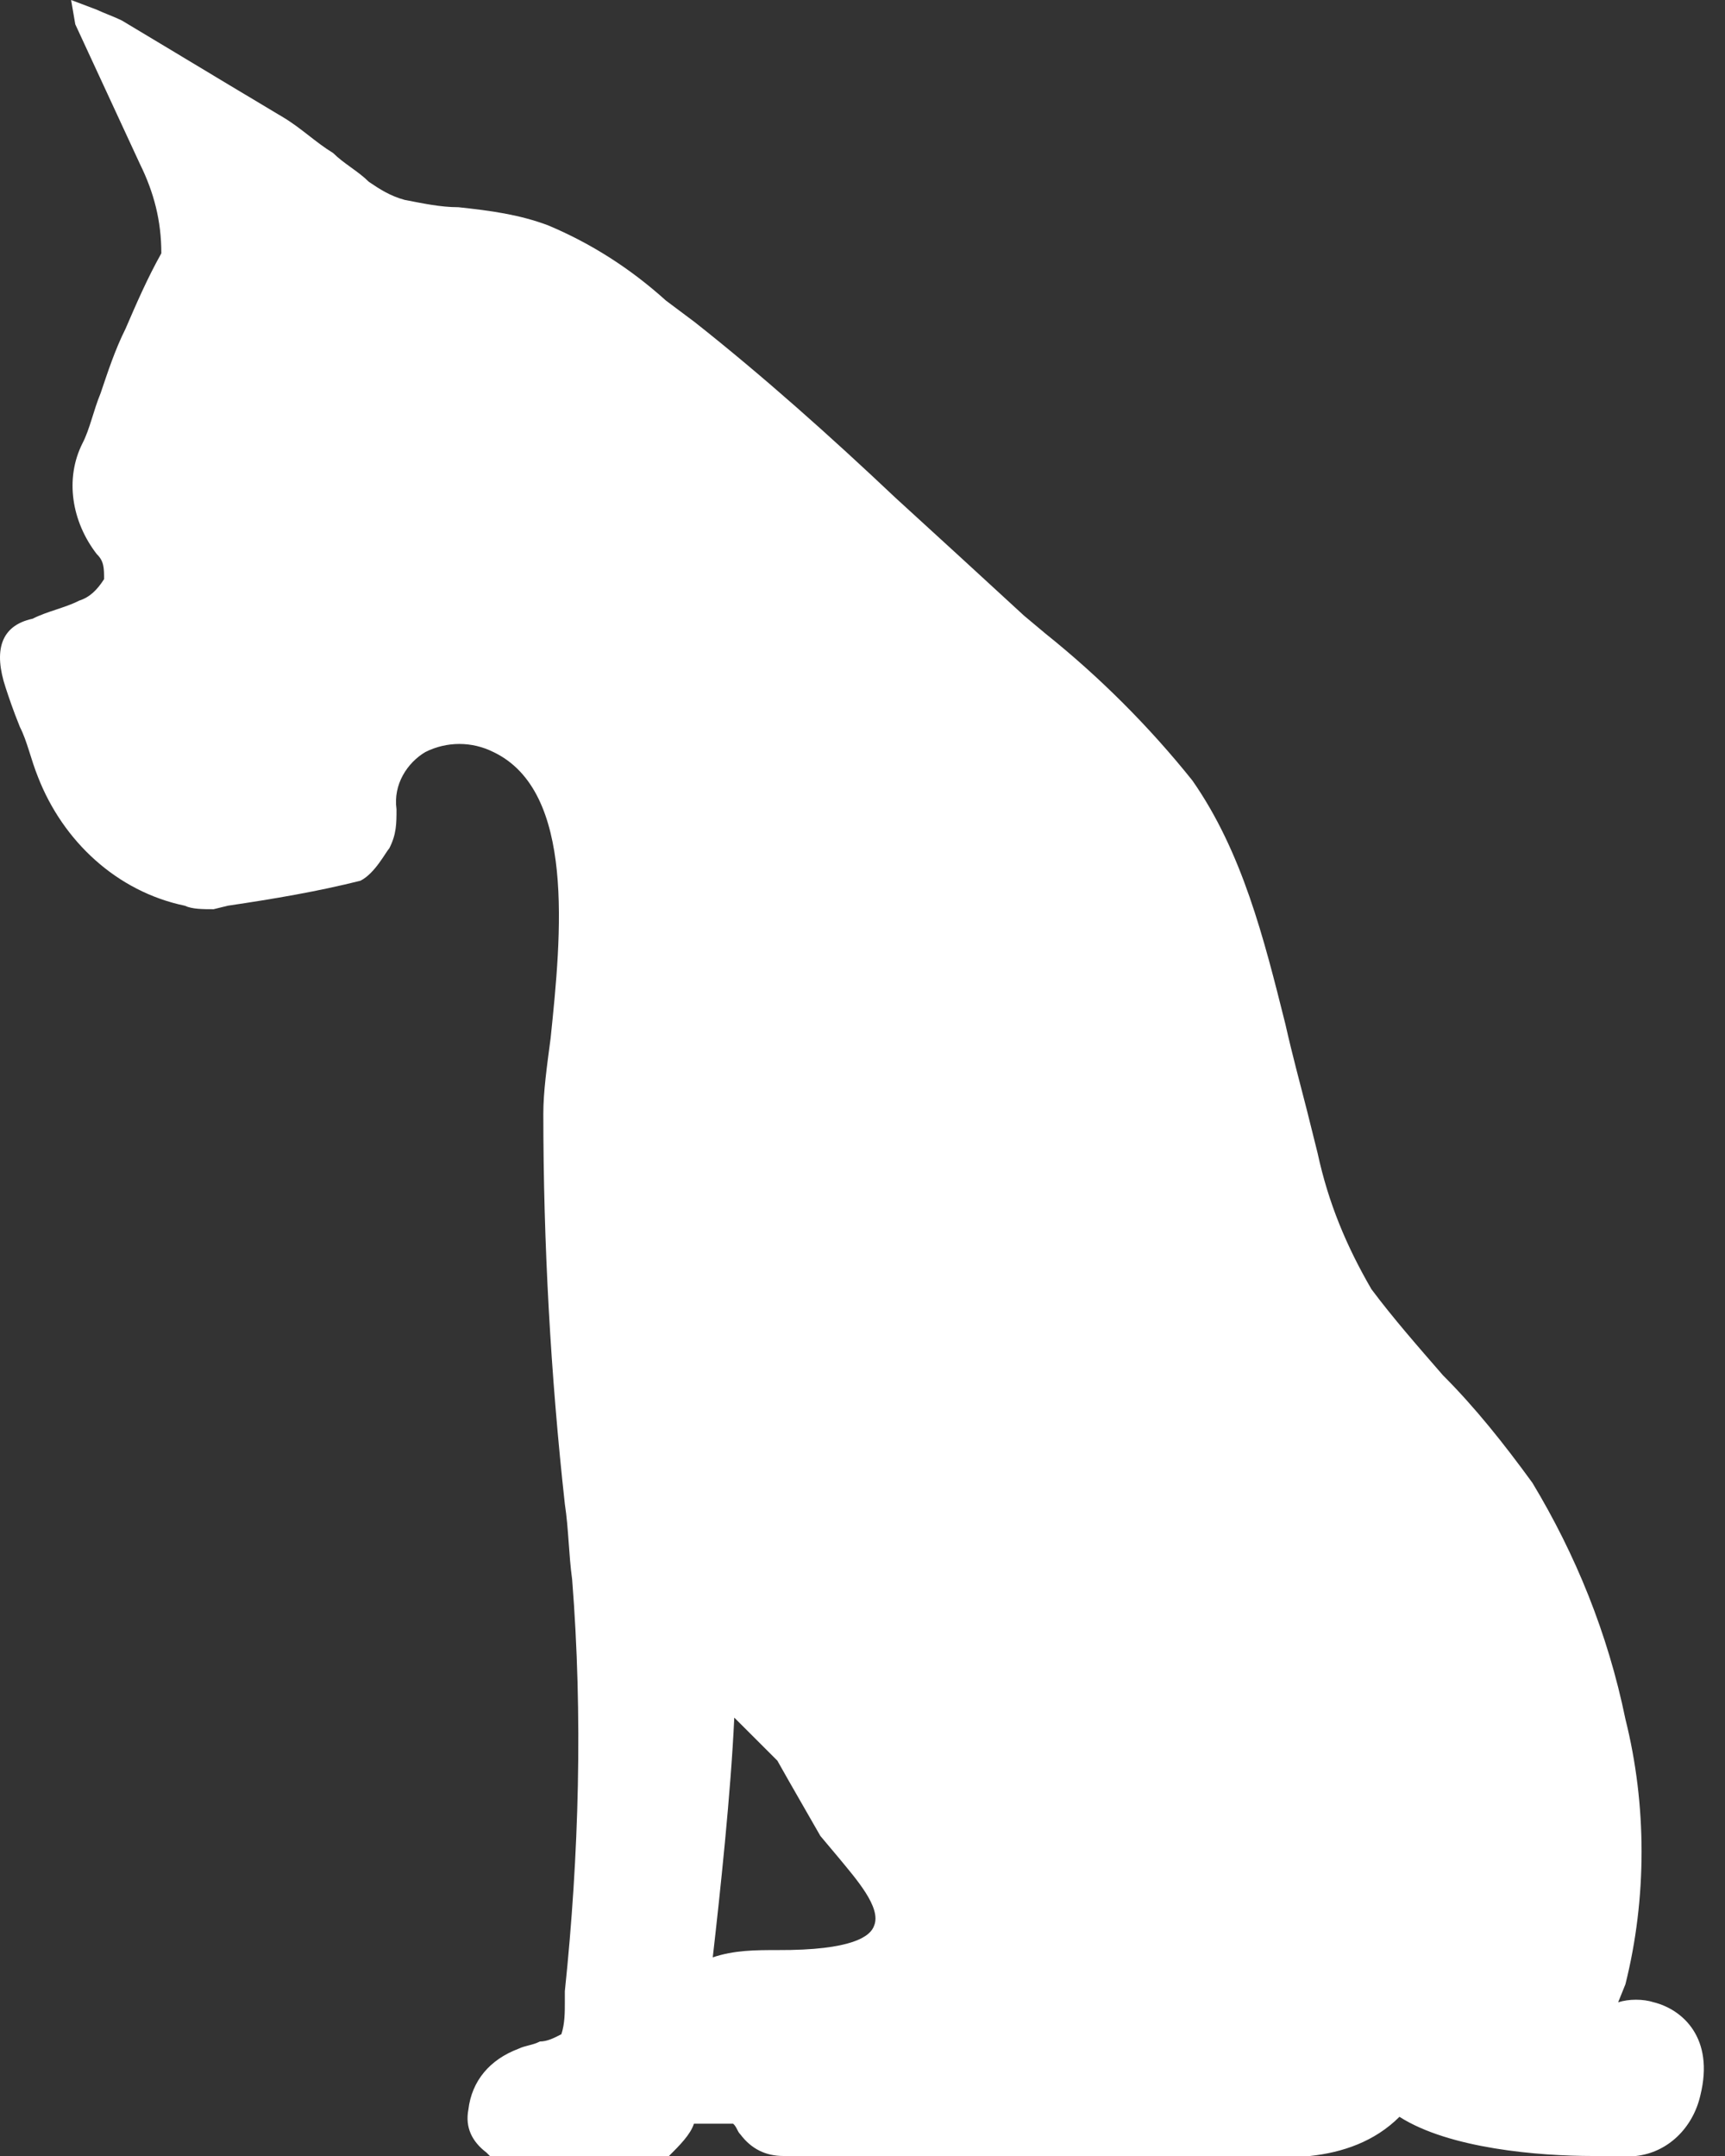 <svg width="36" height="45" viewBox="0 0 36 45" fill="none" xmlns="http://www.w3.org/2000/svg">
<rect x="0" y="0" width="36" height="45" fill="#333333" stroke="none"/>
<path fill-rule="evenodd" clip-rule="evenodd" d="M18.244 40.188C18.396 39.811 17.867 39.218 17.498 38.769L17.121 38.32C16.824 37.798 16.519 37.277 16.223 36.748C15.926 36.451 15.621 36.146 15.324 35.85C15.252 37.422 15.028 39.515 14.875 40.854C15.324 40.702 15.774 40.702 16.223 40.702C17.794 40.709 18.171 40.413 18.244 40.188ZM0.681 12.914C0.977 12.761 1.354 12.689 1.651 12.537C1.876 12.465 2.028 12.312 2.172 12.088C2.172 11.863 2.172 11.711 2.02 11.566C1.499 10.893 1.346 9.995 1.723 9.249C1.876 8.952 1.948 8.575 2.1 8.206C2.252 7.757 2.397 7.308 2.621 6.859C2.846 6.338 3.071 5.816 3.367 5.287C3.367 4.613 3.215 4.02 2.918 3.418L1.571 0.507L1.484 0L2.02 0.203C2.172 0.275 2.397 0.355 2.541 0.427L3.664 1.101C4.41 1.55 5.156 1.999 5.909 2.448C6.286 2.673 6.583 2.969 6.952 3.194C7.177 3.418 7.473 3.571 7.698 3.795C7.922 3.948 8.147 4.092 8.444 4.172C8.821 4.244 9.189 4.325 9.566 4.325C10.24 4.397 10.834 4.477 11.435 4.702C12.333 5.079 13.151 5.6 13.897 6.273L14.498 6.723C15.918 7.845 17.337 9.112 18.685 10.387C19.583 11.206 20.481 12.031 21.371 12.85L21.82 13.226C22.943 14.125 23.986 15.167 24.884 16.29C25.926 17.782 26.375 19.578 26.825 21.374C26.977 22.048 27.121 22.569 27.274 23.171C27.346 23.467 27.426 23.772 27.498 24.069C27.723 25.111 28.1 26.01 28.621 26.908C29.07 27.509 29.591 28.103 30.113 28.704C30.786 29.378 31.38 30.124 31.981 30.95C32.879 32.441 33.553 34.085 33.922 35.882C34.371 37.678 34.371 39.619 33.922 41.415L33.77 41.792C33.994 41.72 34.291 41.72 34.515 41.792C35.117 41.944 35.782 42.538 35.486 43.733C35.333 44.407 34.812 44.928 34.138 45C34.066 45 33.761 45 33.24 45C32.117 45 30.249 44.848 29.206 44.182C28.685 44.703 28.011 44.928 27.338 45H16.351C15.974 45 15.677 44.848 15.453 44.551C15.381 44.479 15.381 44.398 15.3 44.326H14.482C14.41 44.551 14.186 44.776 13.961 45H13.889H10.224L10.152 44.928C9.855 44.703 9.703 44.407 9.775 44.03C9.847 43.428 10.224 42.987 10.817 42.763C10.97 42.69 11.114 42.69 11.267 42.61C11.419 42.61 11.563 42.538 11.716 42.458C11.788 42.233 11.788 42.009 11.788 41.784C11.788 41.712 11.788 41.632 11.788 41.56C12.085 38.721 12.165 35.81 11.94 32.963C11.868 32.441 11.868 31.92 11.788 31.391C11.491 28.704 11.339 25.938 11.339 23.243C11.339 22.794 11.411 22.273 11.491 21.671C11.716 19.506 12.012 16.514 10.296 15.696C9.847 15.472 9.326 15.472 8.877 15.696C8.5 15.921 8.203 16.37 8.275 16.891C8.275 17.188 8.275 17.413 8.123 17.709C8.051 17.782 7.826 18.231 7.521 18.383C6.623 18.608 5.725 18.76 4.755 18.904L4.458 18.977C4.233 18.977 4.009 18.977 3.856 18.904C2.437 18.608 1.314 17.557 0.793 16.218C0.641 15.841 0.568 15.472 0.416 15.175C0.264 14.798 0.191 14.574 0.119 14.357C-0.137 13.587 0.007 13.058 0.681 12.914Z" fill="white"/>
</svg>
